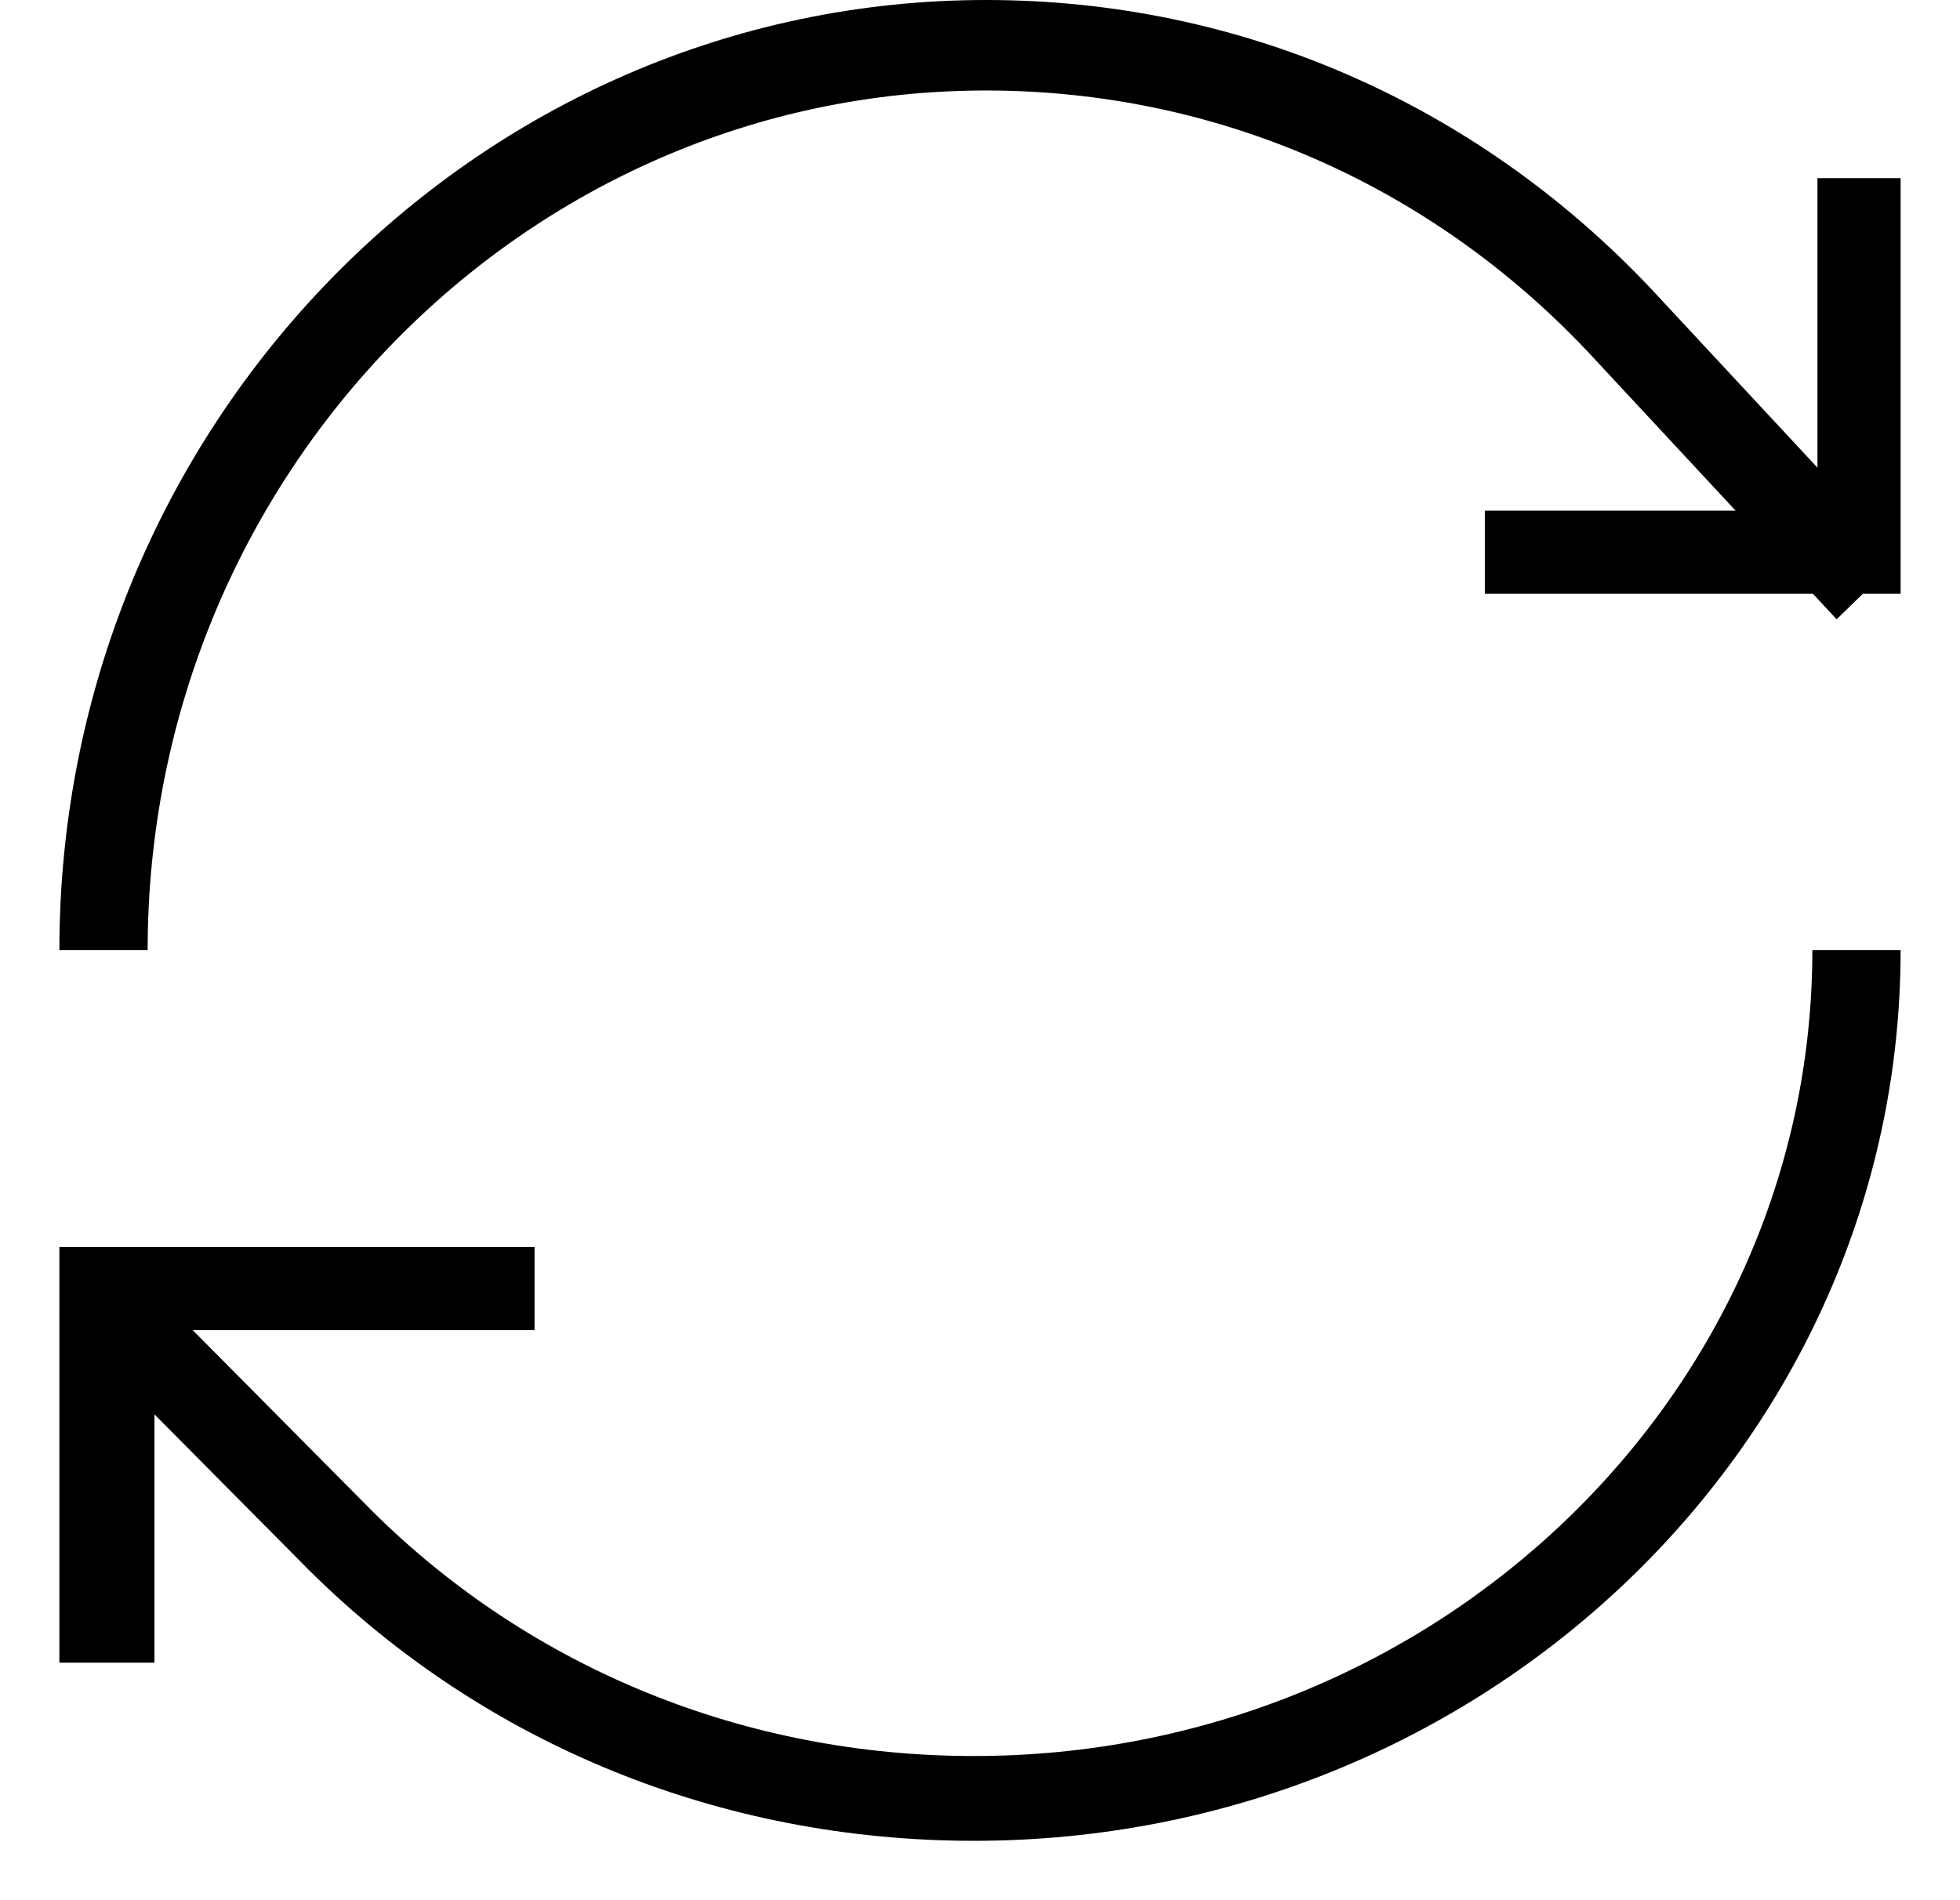 <svg width="33" height="32" viewBox="0 0 33 32" fill="none" xmlns="http://www.w3.org/2000/svg">
<path d="M32 10H25V8.6H30.6V3H32V10Z" fill="black"/>
<path d="M2.486 16H1C1 7.181 8.003 0 16.602 0C20.856 0 24.83 1.724 27.793 4.857L32 9.381L30.923 10.429L26.725 5.914C24.05 3.086 20.447 1.524 16.602 1.524C8.82 1.524 2.486 8.019 2.486 16Z" fill="black"/>
<path d="M2.6 28H1V21H9V22.4H2.6V28Z" fill="black"/>
<path d="M16.398 31C12.144 31 8.17 29.384 5.207 26.446L1 22.205L2.077 21.223L6.275 25.455C8.95 28.107 12.553 29.572 16.398 29.572C24.18 29.572 30.514 23.482 30.514 16H32C32 24.268 24.997 31 16.398 31Z" fill="black"/>
</svg>
